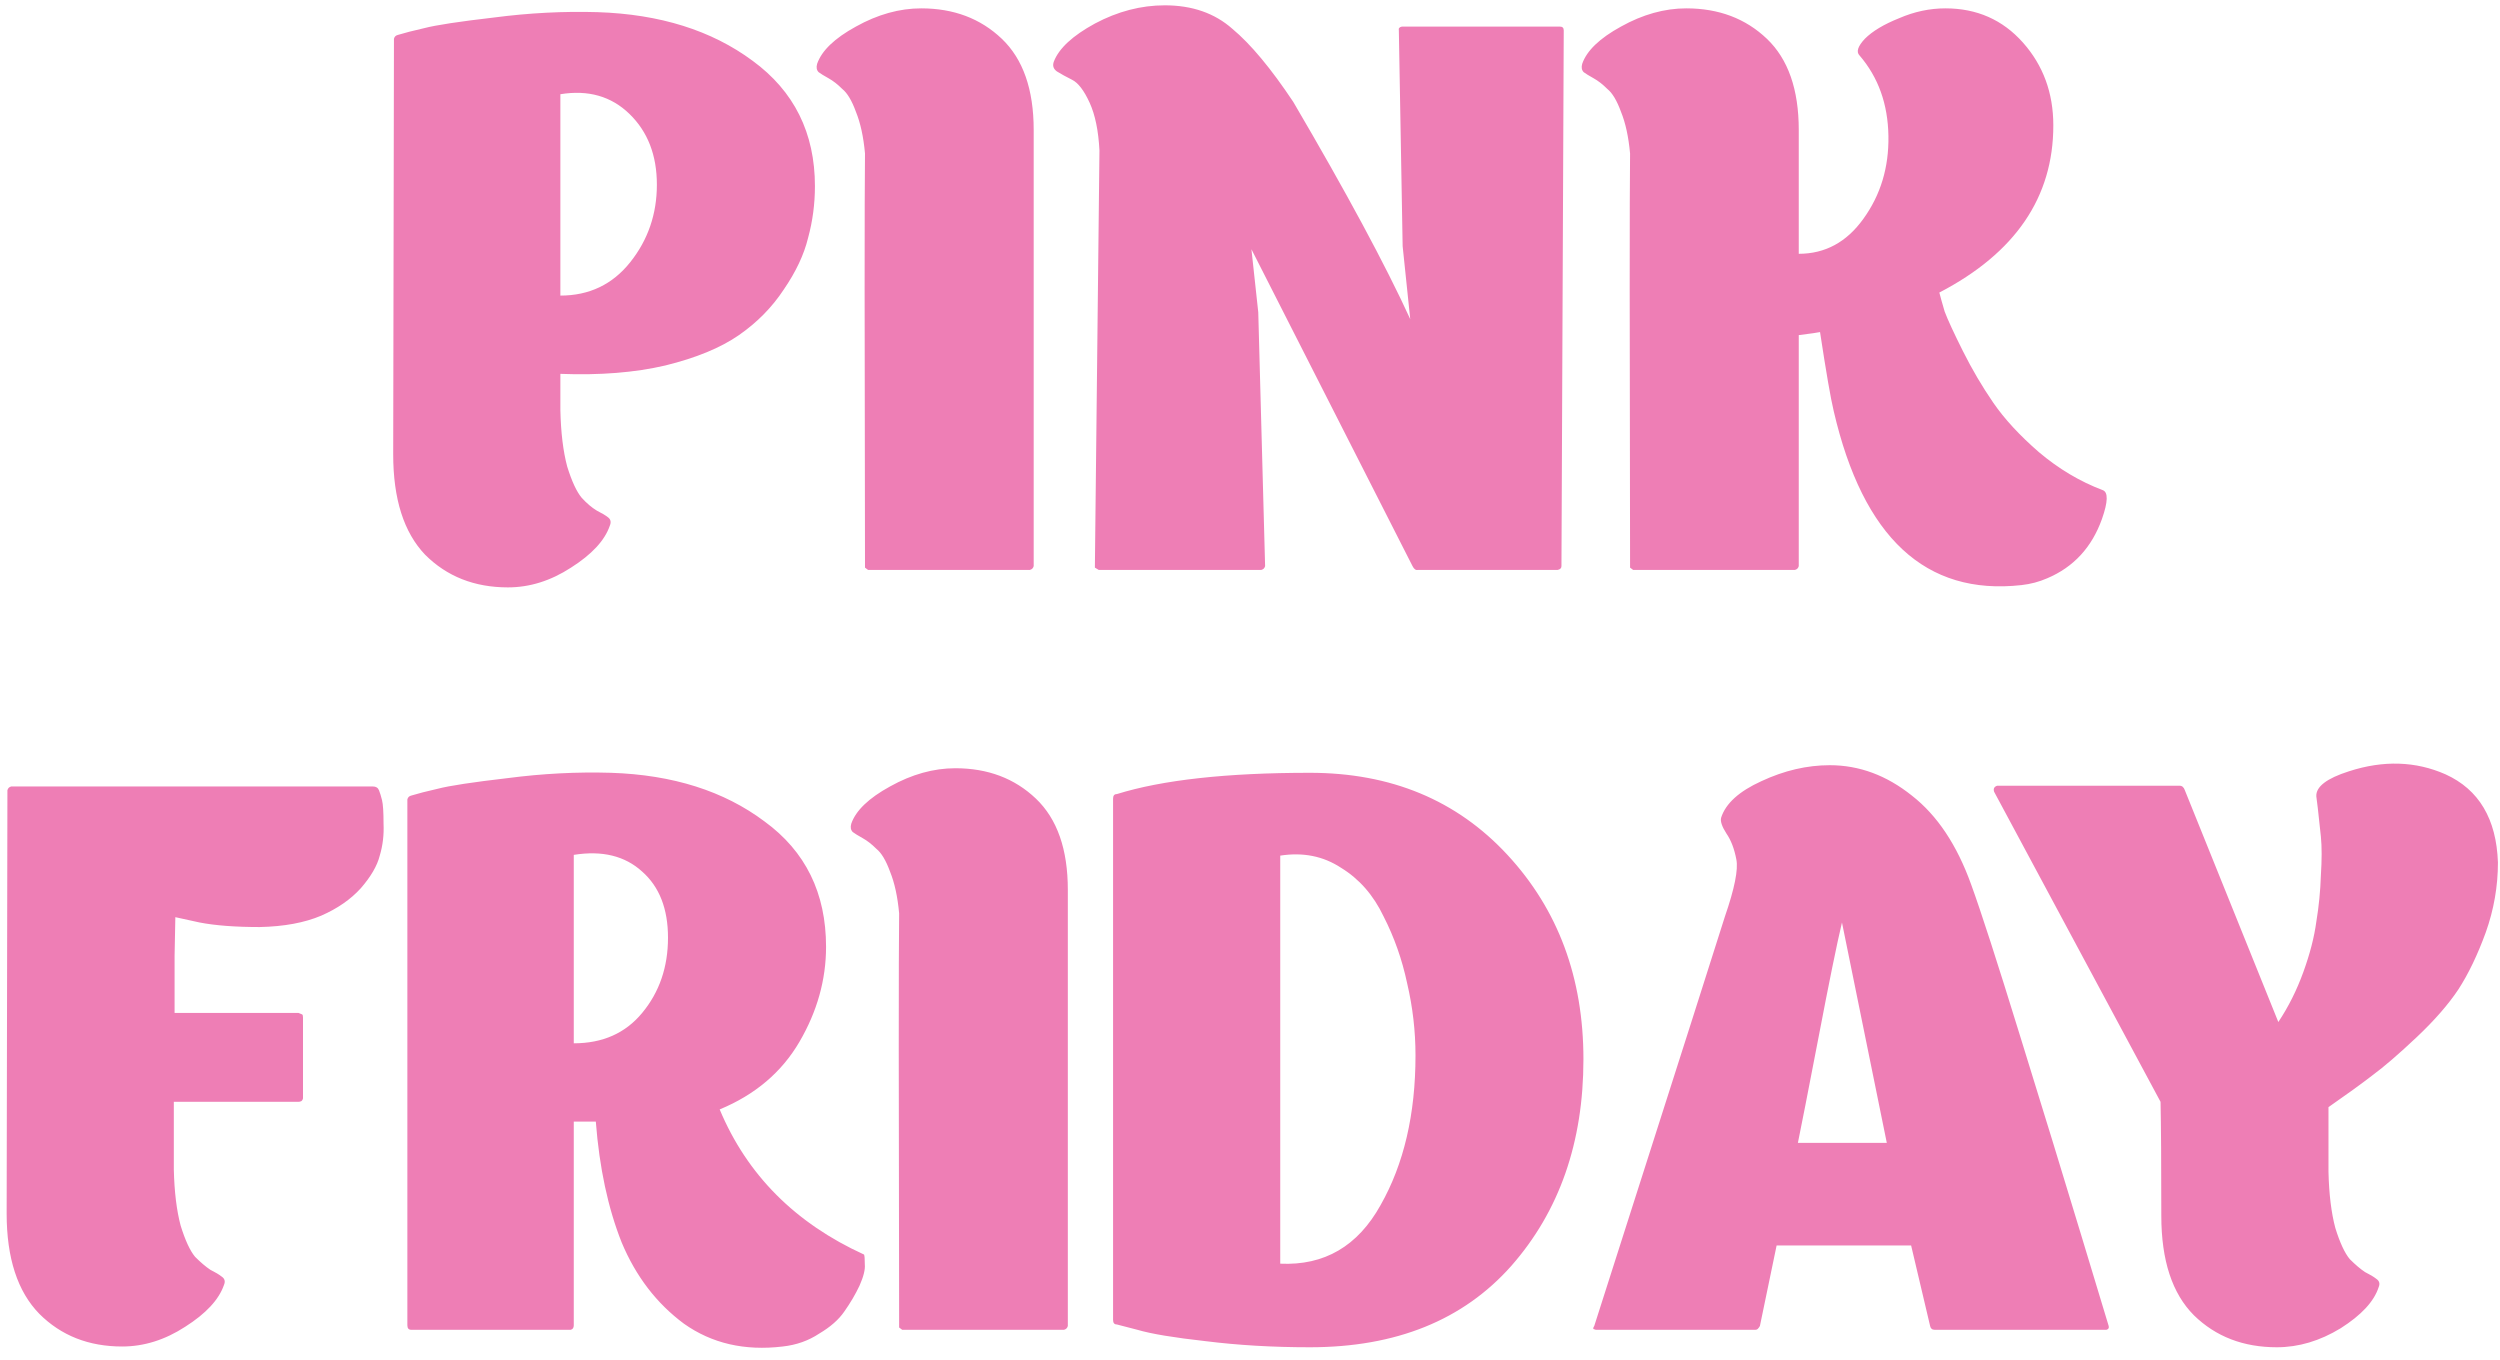 <?xml version="1.0" encoding="UTF-8"?> <svg xmlns="http://www.w3.org/2000/svg" width="329" height="179" viewBox="0 0 329 179" fill="none"><path d="M51.745 59.8L51.844 5.1C51.911 4.833 52.078 4.667 52.344 4.6C53.211 4.333 54.378 4.033 55.844 3.7C57.378 3.3 60.444 2.833 65.044 2.3C69.644 1.7 74.178 1.467 78.644 1.6C86.844 1.867 93.644 4 99.044 8C104.511 12 107.245 17.5 107.245 24.5C107.245 26.833 106.945 29.1 106.345 31.3C105.811 33.5 104.745 35.767 103.145 38.1C101.611 40.433 99.644 42.433 97.245 44.1C94.844 45.767 91.611 47.1 87.544 48.1C83.544 49.033 78.945 49.4 73.745 49.2V54C73.811 56.933 74.111 59.4 74.644 61.4C75.245 63.333 75.878 64.7 76.544 65.5C77.211 66.233 77.878 66.8 78.544 67.2C79.211 67.533 79.711 67.833 80.044 68.1C80.378 68.367 80.445 68.733 80.245 69.2C79.578 71.133 77.878 72.967 75.144 74.7C72.478 76.433 69.711 77.3 66.844 77.3C62.444 77.3 58.811 75.867 55.944 73C53.145 70.067 51.745 65.667 51.745 59.8ZM82.945 34.5C85.278 31.567 86.445 28.167 86.445 24.3C86.445 20.433 85.245 17.333 82.844 15C80.445 12.667 77.411 11.8 73.745 12.4V38.9C77.544 38.9 80.611 37.433 82.945 34.5ZM121.234 1.1C125.5 1.1 129.034 2.433 131.834 5.1C134.634 7.767 136.034 11.767 136.034 17.1V74.5C135.967 74.767 135.8 74.933 135.534 75H114.234C114.234 75 114.1 74.9 113.834 74.7C113.834 74.633 113.834 74.567 113.834 74.5C113.767 43.9 113.767 25.8 113.834 20.2C113.634 18 113.234 16.167 112.634 14.7C112.1 13.233 111.5 12.233 110.834 11.7C110.234 11.1 109.634 10.633 109.034 10.3C108.434 9.967 108 9.7 107.734 9.5C107.467 9.233 107.4 8.867 107.534 8.4C108.134 6.667 109.834 5.033 112.634 3.5C115.5 1.9 118.367 1.1 121.234 1.1ZM205.788 4L205.488 74.5C205.488 74.767 205.322 74.933 204.988 75H186.588C186.322 75.067 186.088 74.9 185.888 74.5L164.688 32.8L165.588 41.1L166.488 74.5C166.422 74.767 166.255 74.933 165.988 75H144.588C144.588 75 144.422 74.9 144.088 74.7C144.088 74.633 144.088 74.567 144.088 74.5C144.488 38.1 144.688 19.867 144.688 19.8C144.555 17.2 144.122 15.1 143.388 13.5C142.655 11.9 141.888 10.9 141.088 10.5C140.288 10.1 139.622 9.733 139.088 9.4C138.622 9.067 138.488 8.633 138.688 8.1C139.355 6.367 141.155 4.7 144.088 3.1C147.088 1.5 150.155 0.7 153.288 0.7C156.888 0.7 159.855 1.733 162.188 3.8C164.588 5.8 167.255 9 170.188 13.4C177.188 25.333 182.322 34.867 185.588 42L184.588 32.4L184.088 4C184.022 3.733 184.155 3.567 184.488 3.5H205.288C205.622 3.5 205.788 3.667 205.788 4ZM276.717 64.5C277.451 64.767 277.417 66.033 276.617 68.3C275.284 72.033 272.884 74.633 269.417 76.1C268.351 76.567 267.217 76.867 266.017 77C253.417 78.4 245.184 70.767 241.317 54.1C240.917 52.433 240.317 48.967 239.517 43.7C239.251 43.767 238.317 43.9 236.717 44.1V74.5C236.651 74.767 236.484 74.933 236.217 75H214.917C214.917 75 214.784 74.9 214.517 74.7C214.517 74.633 214.517 74.567 214.517 74.5C214.451 43.9 214.451 25.8 214.517 20.2C214.317 18 213.917 16.167 213.317 14.7C212.784 13.233 212.184 12.233 211.517 11.7C210.917 11.1 210.317 10.633 209.717 10.3C209.117 9.967 208.684 9.7 208.417 9.5C208.151 9.233 208.084 8.867 208.217 8.4C208.817 6.667 210.517 5.033 213.317 3.5C216.184 1.9 219.051 1.1 221.917 1.1C226.184 1.1 229.717 2.433 232.517 5.1C235.317 7.767 236.717 11.767 236.717 17.1V33.4C240.184 33.4 243.017 31.867 245.217 28.8C247.484 25.667 248.584 22.033 248.517 17.9C248.451 13.7 247.184 10.167 244.717 7.3C244.251 6.833 244.484 6.1 245.417 5.1C246.417 4.1 247.917 3.2 249.917 2.4C251.917 1.533 253.951 1.1 256.017 1.1C260.151 1.1 263.551 2.6 266.217 5.6C268.884 8.6 270.217 12.233 270.217 16.5C270.217 25.967 265.217 33.3 255.217 38.5C255.351 39.033 255.584 39.867 255.917 41C256.317 42.067 257.117 43.8 258.317 46.2C259.517 48.6 260.851 50.867 262.317 53C263.784 55.133 265.784 57.3 268.317 59.5C270.917 61.7 273.717 63.367 276.717 64.5ZM49.075 103.5C49.475 103.5 49.742 103.667 49.875 104C50.008 104.333 50.142 104.767 50.275 105.3C50.408 105.833 50.475 106.867 50.475 108.4C50.542 109.867 50.375 111.267 49.975 112.6C49.642 113.933 48.808 115.367 47.475 116.9C46.142 118.367 44.408 119.567 42.275 120.5C40.075 121.433 37.375 121.933 34.175 122C30.975 122 28.342 121.8 26.275 121.4L23.075 120.7C23.075 121.167 23.042 122.867 22.975 125.8C22.975 128.733 22.975 131.233 22.975 133.3H39.275C39.275 133.3 39.442 133.367 39.775 133.5C39.842 133.567 39.875 133.7 39.875 133.9V144.5C39.875 144.633 39.808 144.767 39.675 144.9C39.542 144.967 39.408 145 39.275 145H39.175H22.875V153.9C22.942 156.833 23.242 159.3 23.775 161.3C24.375 163.233 25.008 164.6 25.675 165.4C26.408 166.133 27.075 166.7 27.675 167.1C28.342 167.433 28.842 167.733 29.175 168C29.575 168.267 29.675 168.633 29.475 169.1C28.808 171.033 27.108 172.867 24.375 174.6C21.708 176.333 18.942 177.2 16.075 177.2C11.675 177.2 8.042 175.767 5.175 172.9C2.308 169.967 0.875 165.567 0.875 159.7L0.975 104C1.042 103.733 1.208 103.567 1.475 103.5H49.075ZM113.709 165.1C113.776 165.233 113.809 165.667 113.809 166.4C113.876 167.067 113.643 168 113.109 169.2C112.576 170.333 111.909 171.467 111.109 172.6C110.376 173.667 109.276 174.633 107.809 175.5C106.409 176.433 104.809 177 103.009 177.2C98.009 177.8 93.676 176.8 90.009 174.2C86.409 171.533 83.676 167.967 81.809 163.5C80.009 158.967 78.876 153.667 78.409 147.6H75.509V174.4C75.509 174.733 75.376 174.933 75.109 175H54.109C53.776 175 53.609 174.8 53.609 174.4V105.2C53.676 104.933 53.843 104.767 54.109 104.7C54.976 104.433 56.143 104.133 57.609 103.8C59.143 103.4 62.209 102.933 66.809 102.4C71.409 101.8 75.943 101.567 80.409 101.7C88.543 101.967 95.276 104.1 100.609 108.1C106.009 112.033 108.709 117.533 108.709 124.6C108.709 128.933 107.543 133.1 105.209 137.1C102.876 141.1 99.376 144.067 94.709 146C98.309 154.6 104.643 160.967 113.709 165.1ZM75.509 112.5V137.3C79.309 137.3 82.309 135.967 84.509 133.3C86.776 130.567 87.909 127.267 87.909 123.4C87.909 119.6 86.776 116.7 84.509 114.7C82.243 112.633 79.243 111.9 75.509 112.5ZM125.726 101.1C129.992 101.1 133.526 102.433 136.326 105.1C139.126 107.767 140.526 111.767 140.526 117.1V174.5C140.459 174.767 140.292 174.933 140.026 175H118.726C118.726 175 118.592 174.9 118.326 174.7C118.326 174.633 118.326 174.567 118.326 174.5C118.259 143.9 118.259 125.8 118.326 120.2C118.126 118 117.726 116.167 117.126 114.7C116.592 113.233 115.992 112.233 115.326 111.7C114.726 111.1 114.126 110.633 113.526 110.3C112.926 109.967 112.492 109.7 112.226 109.5C111.959 109.233 111.892 108.867 112.026 108.4C112.626 106.667 114.326 105.033 117.126 103.5C119.992 101.9 122.859 101.1 125.726 101.1ZM208.38 139.4C208.38 150.333 205.214 159.4 198.88 166.6C192.547 173.733 183.714 177.3 172.38 177.3C167.514 177.3 162.947 177.033 158.68 176.5C154.48 176.033 151.48 175.533 149.68 175L146.98 174.3C146.647 174.3 146.48 174.1 146.48 173.7V105.1C146.48 104.7 146.647 104.5 146.98 104.5C152.98 102.633 161.447 101.7 172.38 101.7C183.047 101.7 191.714 105.3 198.38 112.5C205.047 119.7 208.38 128.667 208.38 139.4ZM168.48 112.6V166.3C174.28 166.567 178.68 164 181.68 158.6C184.747 153.2 186.28 146.633 186.28 138.9C186.28 135.7 185.914 132.533 185.18 129.4C184.514 126.267 183.48 123.333 182.08 120.6C180.747 117.8 178.88 115.667 176.48 114.2C174.147 112.667 171.48 112.133 168.48 112.6ZM277.503 174.5C277.57 174.767 277.47 174.933 277.203 175H254.603C254.27 175 254.07 174.833 254.003 174.5L251.503 163.9H233.803L231.603 174.5C231.536 174.633 231.436 174.767 231.303 174.9C231.236 174.967 231.136 175 231.003 175H230.903H210.003C210.003 175 209.903 174.967 209.703 174.9C209.636 174.833 209.67 174.7 209.803 174.5C221.27 138.633 227.003 120.667 227.003 120.6C228.27 116.933 228.77 114.433 228.503 113.1C228.236 111.7 227.803 110.567 227.203 109.7C226.603 108.767 226.37 108.067 226.503 107.6C227.103 105.733 228.87 104.133 231.803 102.8C234.803 101.4 237.803 100.7 240.803 100.7C244.67 100.7 248.27 102.033 251.603 104.7C254.936 107.3 257.536 111.2 259.403 116.4C260.67 119.867 262.803 126.467 265.803 136.2C268.803 145.867 271.503 154.667 273.903 162.6L277.503 174.5ZM236.603 150.4H248.303L242.403 121.4C241.736 124.2 240.703 129.267 239.303 136.6C237.903 143.867 237.003 148.467 236.603 150.4ZM328.728 113.5C328.728 116.633 328.195 119.7 327.128 122.7C326.061 125.633 324.861 128.133 323.528 130.2C322.195 132.2 320.361 134.3 318.028 136.5C315.695 138.7 313.761 140.367 312.228 141.5C310.761 142.633 308.828 144.033 306.428 145.7V154.2C306.495 157.133 306.795 159.6 307.328 161.6C307.928 163.533 308.561 164.9 309.228 165.7C309.961 166.433 310.628 167 311.228 167.4C311.895 167.733 312.395 168.033 312.728 168.3C313.128 168.567 313.228 168.933 313.028 169.4C312.428 171.267 310.761 173.067 308.028 174.8C305.295 176.467 302.495 177.3 299.628 177.3C295.228 177.3 291.595 175.9 288.728 173.1C285.861 170.233 284.428 165.867 284.428 160C284.428 153.133 284.395 148.133 284.328 145L262.428 104.2C262.295 103.8 262.428 103.533 262.828 103.4H286.828C287.161 103.4 287.395 103.6 287.528 104L299.828 134.5C301.161 132.5 302.261 130.3 303.128 127.9C303.995 125.5 304.561 123.3 304.828 121.3C305.161 119.3 305.361 117.267 305.428 115.2C305.561 113.133 305.561 111.433 305.428 110.1C305.295 108.767 305.161 107.533 305.028 106.4L304.828 104.8C304.761 103.533 306.195 102.433 309.128 101.5C313.661 100.033 317.895 100.167 321.828 101.9C326.228 103.9 328.528 107.767 328.728 113.5Z" fill="#EE7EB5"></path></svg> 